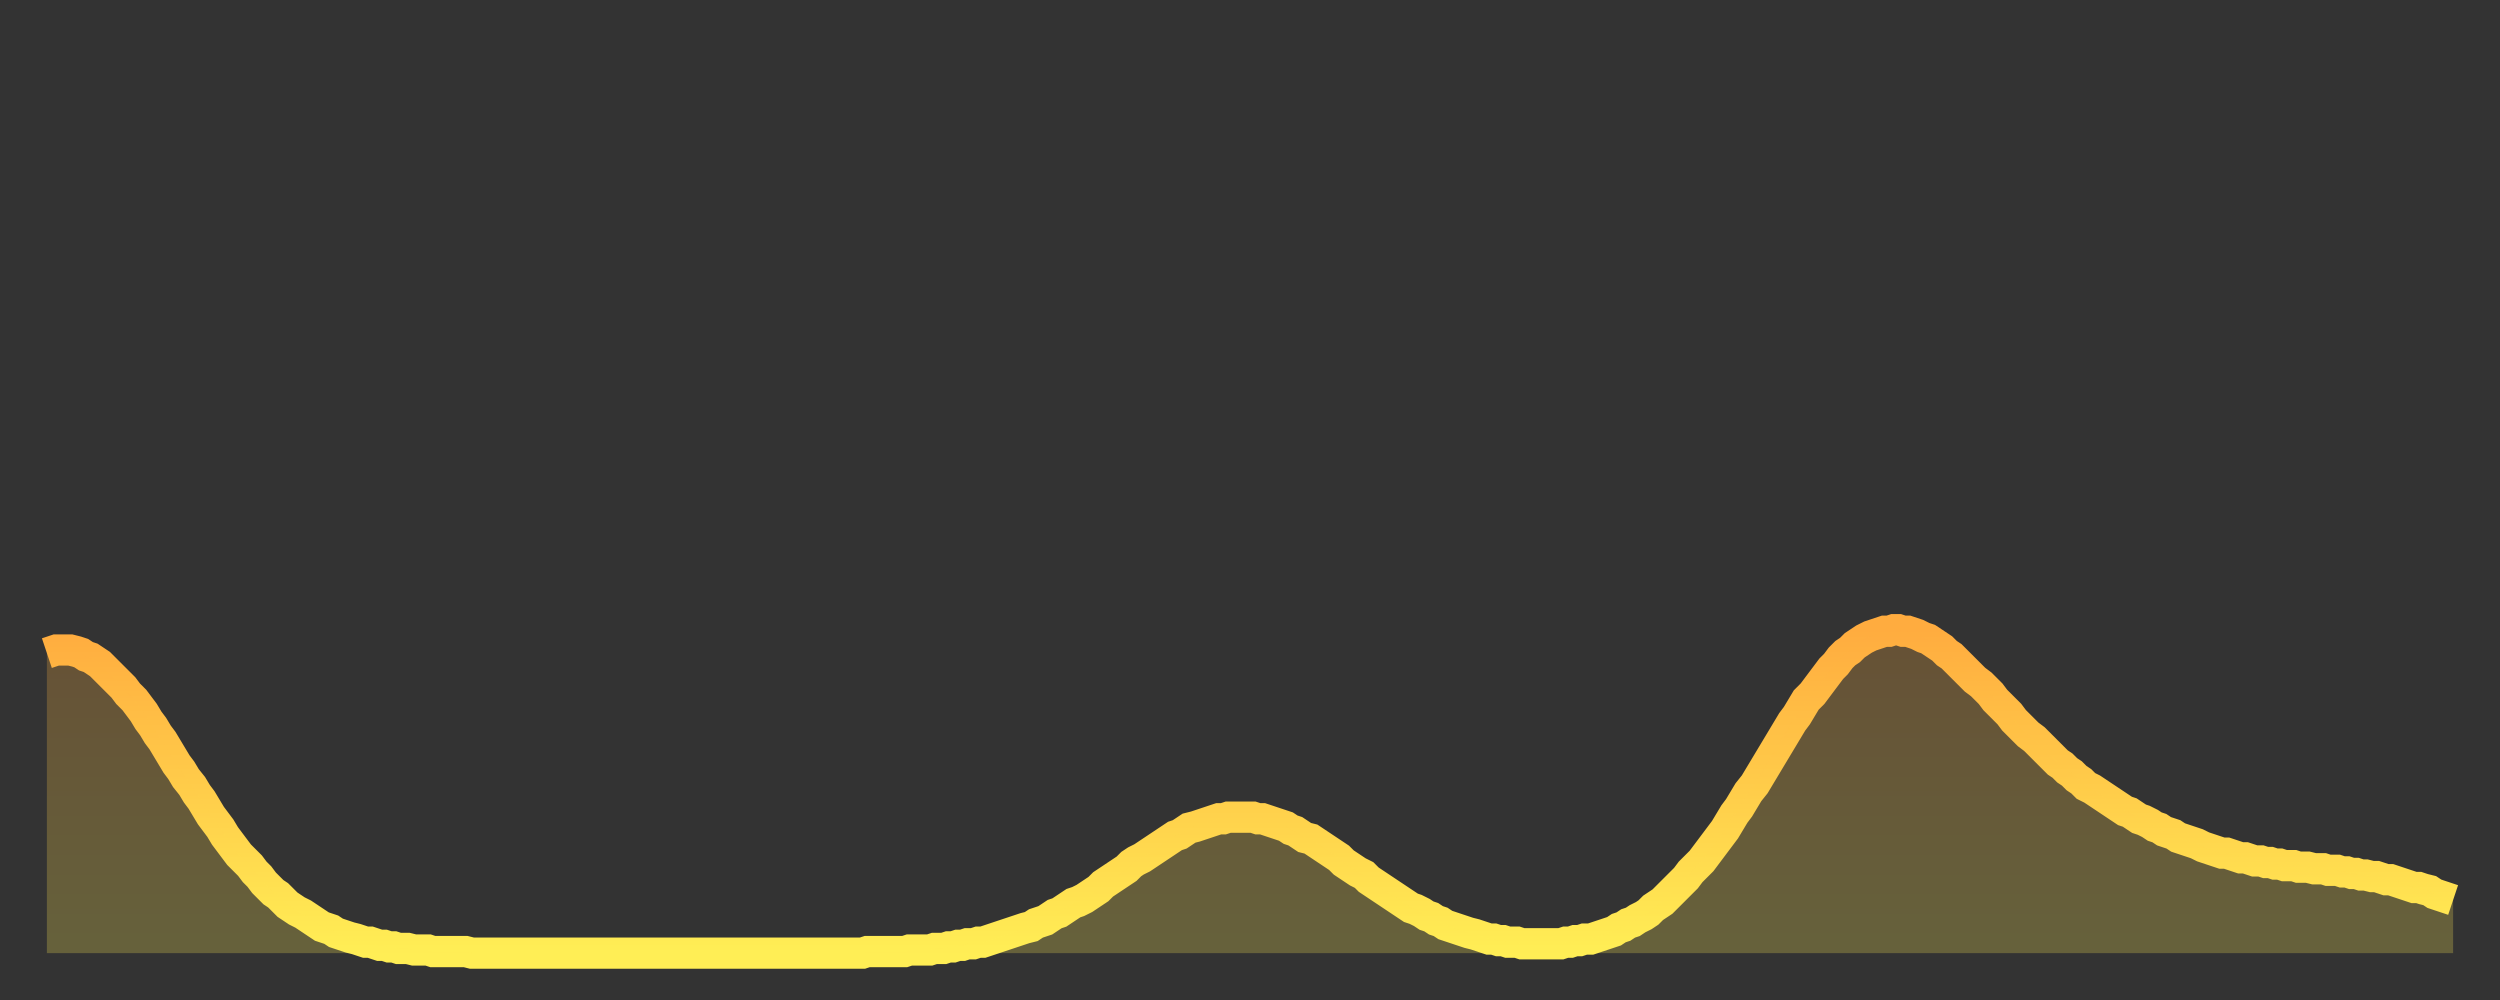 <?xml version="1.0" encoding="utf-8" ?>
<svg baseProfile="full" height="64" version="1.1" width="160" xmlns="http://www.w3.org/2000/svg" xmlns:ev="http://www.w3.org/2001/xml-events" xmlns:xlink="http://www.w3.org/1999/xlink"><rect width="100%" height="100%" fill="#333333" stroke="none"/><defs><linearGradient id="id1462852" x1="0" x2="0" y1="0" y2="1"><stop offset="0%" stop-color="#ffac3f" /><stop offset="50%" stop-color="#ffcd4a" /><stop offset="100%" stop-color="#ffee55" /></linearGradient></defs><g transform="translate(3,3)"><g><path d="M 0.0 38.8 0.3 38.7 0.6 38.6 0.9 38.6 1.2 38.6 1.5 38.6 1.9 38.7 2.2 38.8 2.5 39.0 2.8 39.1 3.1 39.3 3.4 39.5 3.7 39.8 4.0 40.1 4.3 40.4 4.6 40.7 4.9 41.0 5.2 41.4 5.6 41.8 5.9 42.2 6.2 42.6 6.5 43.1 6.8 43.5 7.1 44.0 7.4 44.4 7.7 44.9 8.0 45.4 8.3 45.9 8.6 46.3 8.9 46.8 9.3 47.3 9.6 47.8 9.9 48.2 10.2 48.7 10.5 49.2 10.8 49.6 11.1 50.0 11.4 50.5 11.7 50.9 12.0 51.3 12.3 51.7 12.7 52.1 13.0 52.4 13.3 52.8 13.6 53.1 13.9 53.5 14.2 53.8 14.5 54.1 14.8 54.3 15.1 54.6 15.4 54.9 15.7 55.1 16.0 55.3 16.4 55.5 16.7 55.7 17.0 55.9 17.3 56.1 17.6 56.3 17.9 56.4 18.2 56.5 18.5 56.7 18.8 56.8 19.1 56.9 19.4 57.0 19.8 57.1 20.1 57.2 20.4 57.3 20.7 57.3 21.0 57.4 21.3 57.5 21.6 57.5 21.9 57.6 22.2 57.6 22.5 57.7 22.8 57.7 23.1 57.7 23.5 57.8 23.8 57.8 24.1 57.8 24.4 57.8 24.7 57.9 25.0 57.9 25.3 57.9 25.6 57.9 25.9 57.9 26.2 57.9 26.5 57.9 26.8 57.9 27.2 58.0 27.5 58.0 27.8 58.0 28.1 58.0 28.4 58.0 28.7 58.0 29.0 58.0 29.3 58.0 29.6 58.0 29.9 58.0 30.2 58.0 30.6 58.0 30.9 58.0 31.2 58.0 31.5 58.0 31.8 58.0 32.1 58.0 32.4 58.0 32.7 58.0 33.0 58.0 33.3 58.0 33.6 58.0 33.9 58.0 34.3 58.0 34.6 58.0 34.9 58.0 35.2 58.0 35.5 58.0 35.8 58.0 36.1 58.0 36.4 58.0 36.7 58.0 37.0 58.0 37.3 58.0 37.7 58.0 38.0 58.0 38.3 58.0 38.6 58.0 38.9 58.0 39.2 58.0 39.5 58.0 39.8 58.0 40.1 58.0 40.4 58.0 40.7 58.0 41.0 58.0 41.4 58.0 41.7 58.0 42.0 58.0 42.3 58.0 42.6 58.0 42.9 58.0 43.2 58.0 43.5 58.0 43.8 58.0 44.1 58.0 44.4 58.0 44.7 58.0 45.1 58.0 45.4 58.0 45.7 58.0 46.0 58.0 46.3 58.0 46.6 58.0 46.9 58.0 47.2 58.0 47.5 58.0 47.8 58.0 48.1 58.0 48.5 58.0 48.8 58.0 49.1 58.0 49.4 58.0 49.7 58.0 50.0 58.0 50.3 58.0 50.6 58.0 50.9 58.0 51.2 58.0 51.5 58.0 51.8 58.0 52.2 58.0 52.5 57.9 52.8 57.9 53.1 57.9 53.4 57.9 53.7 57.9 54.0 57.9 54.3 57.9 54.6 57.9 54.9 57.9 55.2 57.8 55.6 57.8 55.9 57.8 56.2 57.8 56.5 57.8 56.8 57.7 57.1 57.7 57.4 57.7 57.7 57.6 58.0 57.6 58.3 57.5 58.6 57.5 58.9 57.4 59.3 57.4 59.6 57.3 59.9 57.3 60.2 57.2 60.5 57.1 60.8 57.0 61.1 56.9 61.4 56.8 61.7 56.7 62.0 56.6 62.3 56.5 62.6 56.4 63.0 56.3 63.3 56.1 63.6 56.0 63.9 55.9 64.2 55.7 64.5 55.5 64.8 55.4 65.1 55.2 65.4 55.0 65.7 54.8 66.0 54.7 66.4 54.5 66.7 54.3 67.0 54.1 67.3 53.9 67.6 53.6 67.9 53.4 68.2 53.2 68.5 53.0 68.8 52.8 69.1 52.6 69.4 52.3 69.7 52.1 70.1 51.9 70.4 51.7 70.7 51.5 71.0 51.3 71.3 51.1 71.6 50.9 71.9 50.7 72.2 50.5 72.5 50.4 72.8 50.2 73.1 50.0 73.5 49.9 73.8 49.8 74.1 49.7 74.4 49.6 74.7 49.5 75.0 49.4 75.3 49.4 75.6 49.3 75.9 49.3 76.2 49.3 76.5 49.3 76.8 49.3 77.2 49.3 77.5 49.4 77.8 49.4 78.1 49.5 78.4 49.6 78.7 49.7 79.0 49.8 79.3 49.9 79.6 50.1 79.9 50.2 80.2 50.4 80.5 50.6 80.9 50.7 81.2 50.9 81.5 51.1 81.8 51.3 82.1 51.5 82.4 51.7 82.7 51.9 83.0 52.2 83.3 52.4 83.6 52.6 83.9 52.8 84.3 53.0 84.6 53.3 84.9 53.5 85.2 53.7 85.5 53.9 85.8 54.1 86.1 54.3 86.4 54.5 86.7 54.7 87.0 54.9 87.3 55.1 87.6 55.2 88.0 55.4 88.3 55.6 88.6 55.7 88.9 55.9 89.2 56.0 89.5 56.2 89.8 56.3 90.1 56.4 90.4 56.5 90.7 56.6 91.0 56.7 91.4 56.8 91.7 56.9 92.0 57.0 92.3 57.1 92.6 57.1 92.9 57.2 93.2 57.2 93.5 57.3 93.8 57.3 94.1 57.3 94.4 57.4 94.7 57.4 95.1 57.4 95.4 57.4 95.7 57.4 96.0 57.4 96.3 57.4 96.6 57.4 96.9 57.4 97.2 57.3 97.5 57.3 97.8 57.2 98.1 57.2 98.4 57.1 98.8 57.1 99.1 57.0 99.4 56.9 99.7 56.8 100.0 56.7 100.3 56.6 100.6 56.4 100.9 56.3 101.2 56.1 101.5 56.0 101.8 55.8 102.2 55.6 102.5 55.4 102.8 55.1 103.1 54.9 103.4 54.7 103.7 54.4 104.0 54.1 104.3 53.8 104.6 53.5 104.9 53.2 105.2 52.8 105.5 52.5 105.9 52.1 106.2 51.7 106.5 51.3 106.8 50.9 107.1 50.5 107.4 50.1 107.7 49.6 108.0 49.1 108.3 48.7 108.6 48.2 108.9 47.7 109.3 47.2 109.6 46.7 109.9 46.2 110.2 45.7 110.5 45.2 110.8 44.7 111.1 44.2 111.4 43.7 111.7 43.2 112.0 42.8 112.3 42.3 112.6 41.8 113.0 41.4 113.3 41.0 113.6 40.6 113.9 40.2 114.2 39.8 114.5 39.5 114.8 39.1 115.1 38.8 115.4 38.6 115.7 38.3 116.0 38.1 116.3 37.9 116.7 37.7 117.0 37.6 117.3 37.5 117.6 37.4 117.9 37.4 118.2 37.3 118.5 37.3 118.8 37.4 119.1 37.4 119.4 37.5 119.7 37.6 120.1 37.8 120.4 37.9 120.7 38.1 121.0 38.3 121.3 38.5 121.6 38.8 121.9 39.0 122.2 39.3 122.5 39.6 122.8 39.9 123.1 40.2 123.4 40.5 123.8 40.8 124.1 41.1 124.4 41.4 124.7 41.8 125.0 42.1 125.3 42.4 125.6 42.7 125.9 43.1 126.2 43.4 126.5 43.7 126.8 44.0 127.2 44.3 127.5 44.6 127.8 44.9 128.1 45.2 128.4 45.5 128.7 45.8 129.0 46.0 129.3 46.3 129.6 46.5 129.9 46.8 130.2 47.0 130.5 47.3 130.9 47.5 131.2 47.7 131.5 47.9 131.8 48.1 132.1 48.3 132.4 48.5 132.7 48.7 133.0 48.9 133.3 49.0 133.6 49.2 133.9 49.4 134.2 49.5 134.6 49.7 134.9 49.9 135.2 50.0 135.5 50.2 135.8 50.3 136.1 50.4 136.4 50.6 136.7 50.7 137.0 50.8 137.3 50.9 137.6 51.0 138.0 51.2 138.3 51.3 138.6 51.4 138.9 51.5 139.2 51.6 139.5 51.6 139.8 51.7 140.1 51.8 140.4 51.9 140.7 51.9 141.0 52.0 141.3 52.1 141.7 52.1 142.0 52.2 142.3 52.2 142.6 52.3 142.9 52.3 143.2 52.4 143.5 52.4 143.8 52.4 144.1 52.5 144.4 52.5 144.7 52.5 145.1 52.6 145.4 52.6 145.7 52.6 146.0 52.7 146.3 52.7 146.6 52.7 146.9 52.8 147.2 52.8 147.5 52.9 147.8 52.9 148.1 53.0 148.4 53.0 148.8 53.1 149.1 53.1 149.4 53.2 149.7 53.3 150.0 53.3 150.3 53.4 150.6 53.5 150.9 53.6 151.2 53.7 151.5 53.8 151.8 53.8 152.1 53.9 152.5 54.0 152.8 54.2 153.1 54.3 153.4 54.4 153.7 54.5 154.0 54.6" fill="none" id="graph-curve" opacity="1" stroke="url(#id1462852)" stroke-width="2" /><path d="M 0 58 L 0.0 38.8 0.3 38.7 0.6 38.6 0.9 38.6 1.2 38.6 1.5 38.6 1.9 38.7 2.2 38.8 2.5 39.0 2.8 39.1 3.1 39.3 3.4 39.5 3.7 39.8 4.0 40.1 4.3 40.4 4.6 40.7 4.9 41.0 5.2 41.4 5.6 41.8 5.9 42.2 6.2 42.6 6.5 43.1 6.8 43.5 7.1 44.0 7.4 44.4 7.7 44.9 8.0 45.4 8.3 45.9 8.6 46.3 8.9 46.8 9.3 47.3 9.6 47.8 9.9 48.2 10.2 48.7 10.5 49.2 10.8 49.6 11.1 50.0 11.4 50.5 11.7 50.9 12.0 51.3 12.3 51.7 12.7 52.1 13.0 52.4 13.3 52.8 13.6 53.1 13.9 53.5 14.2 53.8 14.5 54.1 14.8 54.3 15.1 54.6 15.4 54.9 15.7 55.1 16.0 55.3 16.4 55.5 16.7 55.7 17.0 55.9 17.3 56.1 17.6 56.3 17.9 56.4 18.2 56.5 18.5 56.7 18.8 56.8 19.1 56.9 19.4 57.0 19.8 57.1 20.1 57.2 20.4 57.3 20.7 57.3 21.0 57.4 21.3 57.5 21.6 57.5 21.9 57.6 22.2 57.6 22.5 57.7 22.8 57.7 23.1 57.7 23.5 57.8 23.8 57.8 24.1 57.8 24.4 57.8 24.7 57.9 25.0 57.9 25.3 57.9 25.6 57.9 25.9 57.9 26.2 57.9 26.5 57.9 26.8 57.9 27.2 58.0 27.5 58.0 27.8 58.0 28.1 58.0 28.4 58.0 28.7 58.0 29.0 58.0 29.3 58.0 29.6 58.0 29.9 58.0 30.2 58.0 30.6 58.0 30.9 58.0 31.2 58.0 31.5 58.0 31.8 58.0 32.1 58.0 32.4 58.0 32.7 58.0 33.0 58.0 33.3 58.0 33.6 58.0 33.9 58.0 34.3 58.0 34.6 58.0 34.9 58.0 35.2 58.0 35.5 58.0 35.8 58.0 36.1 58.0 36.4 58.0 36.7 58.0 37.0 58.0 37.3 58.0 37.7 58.0 38.0 58.0 38.3 58.0 38.6 58.0 38.9 58.0 39.2 58.0 39.5 58.0 39.8 58.0 40.1 58.0 40.4 58.0 40.7 58.0 41.0 58.0 41.4 58.0 41.7 58.0 42.0 58.0 42.3 58.0 42.6 58.0 42.9 58.0 43.2 58.0 43.5 58.0 43.8 58.0 44.1 58.0 44.4 58.0 44.7 58.0 45.1 58.0 45.4 58.0 45.7 58.0 46.0 58.0 46.3 58.0 46.6 58.0 46.9 58.0 47.2 58.0 47.5 58.0 47.8 58.0 48.1 58.0 48.5 58.0 48.8 58.0 49.1 58.0 49.4 58.0 49.7 58.0 50.0 58.0 50.3 58.0 50.6 58.0 50.9 58.0 51.2 58.0 51.5 58.0 51.8 58.0 52.2 58.0 52.5 57.9 52.8 57.9 53.1 57.9 53.4 57.9 53.7 57.9 54.0 57.9 54.3 57.9 54.6 57.9 54.9 57.9 55.2 57.8 55.6 57.8 55.9 57.8 56.2 57.8 56.5 57.8 56.8 57.7 57.1 57.7 57.4 57.7 57.7 57.6 58.0 57.6 58.3 57.5 58.6 57.5 58.9 57.4 59.3 57.4 59.6 57.3 59.9 57.3 60.2 57.2 60.5 57.1 60.8 57.0 61.1 56.9 61.4 56.8 61.7 56.7 62.0 56.6 62.3 56.5 62.6 56.4 63.0 56.3 63.3 56.1 63.6 56.0 63.9 55.9 64.2 55.7 64.5 55.5 64.8 55.4 65.1 55.2 65.4 55.0 65.7 54.8 66.0 54.7 66.4 54.5 66.7 54.3 67.0 54.1 67.3 53.9 67.6 53.6 67.9 53.4 68.2 53.2 68.5 53.0 68.8 52.8 69.1 52.6 69.4 52.3 69.7 52.1 70.1 51.9 70.4 51.7 70.7 51.5 71.0 51.3 71.3 51.1 71.6 50.9 71.9 50.7 72.2 50.5 72.5 50.4 72.8 50.2 73.1 50.0 73.5 49.9 73.8 49.8 74.1 49.7 74.4 49.6 74.7 49.5 75.0 49.4 75.3 49.4 75.6 49.3 75.9 49.3 76.2 49.3 76.5 49.3 76.8 49.3 77.2 49.3 77.5 49.4 77.8 49.4 78.1 49.5 78.4 49.6 78.7 49.7 79.0 49.8 79.3 49.9 79.6 50.1 79.9 50.2 80.2 50.4 80.5 50.6 80.9 50.7 81.2 50.9 81.5 51.1 81.8 51.3 82.1 51.5 82.4 51.7 82.7 51.9 83.0 52.2 83.3 52.4 83.6 52.6 83.9 52.8 84.3 53.0 84.6 53.3 84.9 53.5 85.2 53.7 85.5 53.9 85.8 54.1 86.1 54.3 86.4 54.5 86.7 54.7 87.0 54.9 87.3 55.1 87.6 55.2 88.0 55.4 88.3 55.6 88.6 55.7 88.9 55.9 89.2 56.0 89.5 56.2 89.8 56.3 90.1 56.4 90.4 56.5 90.7 56.6 91.0 56.7 91.4 56.8 91.7 56.9 92.0 57.0 92.3 57.1 92.6 57.1 92.9 57.2 93.2 57.2 93.5 57.3 93.8 57.3 94.1 57.3 94.4 57.4 94.7 57.4 95.1 57.4 95.4 57.4 95.7 57.4 96.0 57.4 96.3 57.4 96.6 57.4 96.9 57.4 97.2 57.3 97.5 57.3 97.8 57.2 98.1 57.2 98.4 57.1 98.8 57.1 99.1 57.0 99.4 56.9 99.7 56.8 100.0 56.7 100.3 56.6 100.6 56.4 100.9 56.3 101.2 56.1 101.5 56.0 101.8 55.8 102.2 55.6 102.5 55.4 102.8 55.1 103.1 54.9 103.4 54.7 103.7 54.4 104.0 54.1 104.3 53.8 104.6 53.5 104.9 53.2 105.2 52.8 105.5 52.5 105.9 52.1 106.2 51.7 106.5 51.3 106.8 50.9 107.1 50.5 107.4 50.1 107.7 49.6 108.0 49.1 108.3 48.7 108.6 48.2 108.9 47.7 109.3 47.2 109.6 46.7 109.9 46.2 110.2 45.7 110.5 45.2 110.8 44.7 111.1 44.2 111.4 43.7 111.7 43.2 112.0 42.8 112.3 42.3 112.6 41.8 113.0 41.4 113.3 41.0 113.6 40.6 113.9 40.2 114.2 39.8 114.5 39.5 114.8 39.1 115.1 38.8 115.4 38.6 115.7 38.3 116.0 38.1 116.3 37.9 116.7 37.7 117.0 37.6 117.3 37.5 117.6 37.4 117.9 37.4 118.2 37.3 118.5 37.3 118.8 37.4 119.1 37.4 119.4 37.5 119.7 37.6 120.1 37.8 120.4 37.9 120.7 38.1 121.0 38.3 121.3 38.5 121.6 38.8 121.9 39.0 122.2 39.3 122.5 39.6 122.8 39.9 123.1 40.2 123.4 40.5 123.8 40.8 124.1 41.1 124.4 41.4 124.7 41.8 125.0 42.1 125.3 42.4 125.6 42.7 125.9 43.1 126.2 43.4 126.5 43.7 126.8 44.0 127.2 44.3 127.5 44.6 127.8 44.9 128.1 45.2 128.4 45.5 128.7 45.8 129.0 46.0 129.3 46.3 129.6 46.5 129.9 46.8 130.2 47.0 130.5 47.3 130.9 47.5 131.2 47.7 131.5 47.9 131.8 48.1 132.1 48.3 132.4 48.5 132.7 48.7 133.0 48.9 133.3 49.0 133.6 49.2 133.9 49.4 134.2 49.5 134.6 49.7 134.9 49.9 135.2 50.0 135.5 50.2 135.8 50.3 136.1 50.4 136.4 50.6 136.7 50.7 137.0 50.8 137.3 50.9 137.6 51.0 138.0 51.2 138.3 51.3 138.6 51.4 138.9 51.5 139.2 51.6 139.5 51.6 139.8 51.7 140.1 51.8 140.4 51.9 140.7 51.9 141.0 52.0 141.3 52.1 141.7 52.1 142.0 52.2 142.3 52.2 142.6 52.3 142.9 52.3 143.2 52.4 143.5 52.4 143.8 52.4 144.1 52.5 144.4 52.5 144.7 52.5 145.1 52.6 145.4 52.6 145.7 52.6 146.0 52.7 146.3 52.7 146.6 52.7 146.9 52.8 147.2 52.8 147.5 52.9 147.8 52.9 148.1 53.0 148.4 53.0 148.8 53.1 149.1 53.1 149.4 53.2 149.7 53.3 150.0 53.3 150.3 53.4 150.6 53.5 150.9 53.6 151.2 53.7 151.5 53.8 151.8 53.8 152.1 53.9 152.5 54.0 152.8 54.2 153.1 54.3 153.4 54.4 153.7 54.5 154.0 54.6 154 58" fill="url(#id1462852)" fill-opacity=".25" id="graph-shadow" /></g></g></svg>